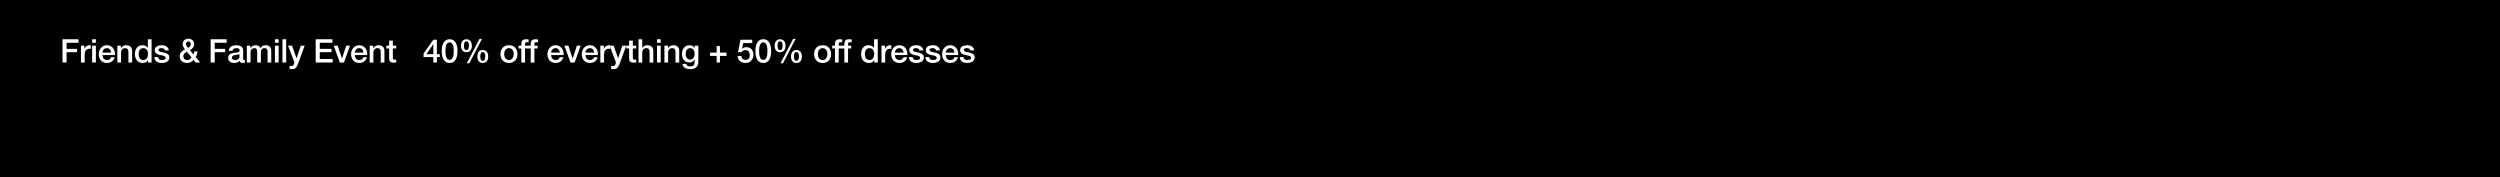 <svg width="1920" height="136" viewBox="0 0 1920 136" fill="none" xmlns="http://www.w3.org/2000/svg">
<path d="M0 0H1920V136H0V0Z" fill="black"/>
<path d="M737.1 43.85H739.95C740.1 45.5 741.35 46.1 742.875 46.1C743.95 46.1 745.825 45.875 745.75 44.4C745.675 42.9 743.6 42.725 741.525 42.25C739.425 41.8 737.375 41.05 737.375 38.425C737.375 35.6 740.425 34.725 742.775 34.725C745.425 34.725 747.825 35.825 748.175 38.7H745.2C744.95 37.35 743.825 36.975 742.575 36.975C741.75 36.975 740.225 37.175 740.225 38.3C740.225 39.7 742.325 39.9 744.425 40.375C746.5 40.85 748.6 41.6 748.6 44.15C748.6 47.225 745.5 48.35 742.825 48.35C739.575 48.35 737.15 46.9 737.1 43.85Z" fill="white"/>
<path d="M735.883 42.275H726.383C726.383 44.3 727.483 46.1 729.858 46.1C731.508 46.1 732.508 45.375 733.008 43.95H735.708C735.083 46.775 732.683 48.35 729.858 48.35C725.808 48.35 723.533 45.525 723.533 41.55C723.533 37.875 725.933 34.725 729.783 34.725C733.858 34.725 736.358 38.4 735.883 42.275ZM726.383 40.4H733.033C732.933 38.6 731.708 36.975 729.783 36.975C727.808 36.975 726.458 38.475 726.383 40.4Z" fill="white"/>
<path d="M710.744 43.85H713.594C713.744 45.5 714.994 46.1 716.519 46.1C717.594 46.1 719.469 45.875 719.394 44.4C719.319 42.9 717.244 42.725 715.169 42.25C713.069 41.8 711.019 41.05 711.019 38.425C711.019 35.6 714.069 34.725 716.419 34.725C719.069 34.725 721.469 35.825 721.819 38.7H718.844C718.594 37.35 717.469 36.975 716.219 36.975C715.394 36.975 713.869 37.175 713.869 38.3C713.869 39.7 715.969 39.9 718.069 40.375C720.144 40.85 722.244 41.6 722.244 44.15C722.244 47.225 719.144 48.35 716.469 48.35C713.219 48.35 710.794 46.9 710.744 43.85Z" fill="white"/>
<path d="M698.031 43.85H700.881C701.031 45.5 702.281 46.1 703.806 46.1C704.881 46.1 706.756 45.875 706.681 44.4C706.606 42.9 704.531 42.725 702.456 42.25C700.356 41.8 698.306 41.05 698.306 38.425C698.306 35.6 701.356 34.725 703.706 34.725C706.356 34.725 708.756 35.825 709.106 38.7H706.131C705.881 37.35 704.756 36.975 703.506 36.975C702.681 36.975 701.156 37.175 701.156 38.3C701.156 39.7 703.256 39.9 705.356 40.375C707.431 40.85 709.531 41.6 709.531 44.15C709.531 47.225 706.431 48.35 703.756 48.35C700.506 48.35 698.081 46.9 698.031 43.85Z" fill="white"/>
<path d="M696.815 42.275H687.315C687.315 44.3 688.415 46.1 690.79 46.1C692.44 46.1 693.44 45.375 693.94 43.95H696.64C696.015 46.775 693.615 48.35 690.79 48.35C686.74 48.35 684.465 45.525 684.465 41.55C684.465 37.875 686.865 34.725 690.715 34.725C694.79 34.725 697.29 38.4 696.815 42.275ZM687.315 40.4H693.965C693.865 38.6 692.64 36.975 690.715 36.975C688.74 36.975 687.39 38.475 687.315 40.4Z" fill="white"/>
<path d="M676.99 48V35.075H679.665V37.575H679.715C680.04 36.2 681.74 34.725 683.49 34.725C684.14 34.725 684.315 34.775 684.565 34.8V37.55C684.165 37.5 683.74 37.425 683.34 37.425C681.39 37.425 679.84 39 679.84 41.85V48H676.99Z" fill="white"/>
<path d="M664.182 41.675C664.182 43.9 665.282 46.1 667.757 46.1C670.307 46.1 671.382 43.775 671.382 41.525C671.382 38.675 670.007 36.975 667.807 36.975C665.132 36.975 664.182 39.35 664.182 41.675ZM674.132 30.15V48H671.432V46.25H671.382C670.632 47.725 669.007 48.35 667.382 48.35C663.307 48.35 661.332 45.325 661.332 41.45C661.332 36.775 664.107 34.725 666.932 34.725C668.557 34.725 670.357 35.325 671.232 36.75H671.282V30.15H674.132Z" fill="white"/>
<path d="M646.338 37.2V35.075H648.463V34C648.463 30.7 650.188 30.15 652.038 30.15C652.938 30.15 653.588 30.2 654.038 30.325V32.55C653.663 32.45 653.288 32.4 652.713 32.4C651.938 32.4 651.313 32.675 651.313 33.75V35.075H653.738V37.2H651.313V48H648.463V37.2H646.338Z" fill="white"/>
<path d="M639.141 37.2V35.075H641.266V34C641.266 30.7 642.991 30.15 644.841 30.15C645.741 30.15 646.391 30.2 646.841 30.325V32.55C646.466 32.45 646.091 32.4 645.516 32.4C644.741 32.4 644.116 32.675 644.116 33.75V35.075H646.541V37.2H644.116V48H641.266V37.2H639.141Z" fill="white"/>
<path d="M631.773 46.1C634.323 46.1 635.448 43.775 635.448 41.525C635.448 39.3 634.323 36.975 631.773 36.975C629.223 36.975 628.098 39.3 628.098 41.525C628.098 43.775 629.223 46.1 631.773 46.1ZM631.773 48.35C627.623 48.35 625.248 45.5 625.248 41.525C625.248 37.575 627.623 34.725 631.773 34.725C635.923 34.725 638.298 37.575 638.298 41.525C638.298 45.5 635.923 48.35 631.773 48.35Z" fill="white"/>
<path d="M611.664 48.35C608.639 48.35 607.489 46.1 607.489 43.375C607.489 40.675 608.739 38.4 611.664 38.4C614.589 38.4 615.839 40.675 615.839 43.375C615.839 46.1 614.689 48.35 611.664 48.35ZM609.739 43.375C609.739 45.25 610.239 46.725 611.639 46.725C613.039 46.725 613.589 45.25 613.589 43.375C613.589 41.7 613.189 40.025 611.639 40.025C610.089 40.025 609.739 41.7 609.739 43.375ZM599.114 40.1C596.089 40.1 594.939 37.85 594.939 35.125C594.939 32.425 596.189 30.15 599.114 30.15C602.039 30.15 603.289 32.425 603.289 35.125C603.289 37.85 602.139 40.1 599.114 40.1ZM597.189 35.125C597.189 37 597.689 38.475 599.089 38.475C600.489 38.475 601.039 37 601.039 35.125C601.039 33.45 600.639 31.775 599.089 31.775C597.539 31.775 597.189 33.45 597.189 35.125ZM599.389 48.6L609.114 29.9H611.014L601.339 48.6H599.389Z" fill="white"/>
<path d="M586.196 45.975C588.696 45.975 589.396 42.9 589.396 39.25C589.396 35.6 588.696 32.525 586.196 32.525C583.696 32.525 582.996 35.6 582.996 39.25C582.996 42.9 583.696 45.975 586.196 45.975ZM586.196 30.15C591.221 30.15 592.246 35.275 592.246 39.25C592.246 43.225 591.221 48.35 586.196 48.35C581.171 48.35 580.146 43.225 580.146 39.25C580.146 35.275 581.171 30.15 586.196 30.15Z" fill="white"/>
<path d="M566.805 40.075L568.68 30.5H577.73V33.05H570.805L569.905 37.5L569.955 37.55C570.73 36.7 572.005 36.225 573.18 36.225C576.655 36.225 578.655 38.725 578.655 42.075C578.655 44.875 576.905 48.35 572.605 48.35C569.23 48.35 566.605 46.525 566.48 43.025H569.33C569.505 44.9 570.705 45.975 572.555 45.975C574.98 45.975 575.805 44.25 575.805 42.125C575.805 40.2 574.78 38.475 572.48 38.475C571.28 38.475 570.105 38.85 569.655 40.075H566.805Z" fill="white"/>
<path d="M550.382 40.4V35.35H552.932V40.4H557.957V42.95H552.932V48H550.382V42.95H545.357V40.4H550.382Z" fill="white"/>
<path d="M530.006 45.75C532.531 45.75 533.481 43.45 533.481 41.25C533.481 39.025 532.481 36.975 530.006 36.975C527.481 36.975 526.606 39.325 526.606 41.475C526.606 43.6 527.631 45.75 530.006 45.75ZM536.331 35.075V47.325C536.331 51.2 534.056 53.125 529.981 53.125C527.381 53.125 524.456 52.125 524.206 49.1H527.056C527.406 50.725 528.706 51 530.156 51C532.456 51 533.481 49.825 533.481 47.7V45.725H533.431C532.631 47.15 531.156 48 529.556 48C525.456 48 523.756 44.9 523.756 41.2C523.756 37.725 525.931 34.725 529.606 34.725C531.231 34.725 532.706 35.4 533.431 36.85H533.481V35.075H536.331Z" fill="white"/>
<path d="M510.275 48V35.075H512.975V36.975L513.025 37.025C513.875 35.6 515.35 34.725 517.05 34.725C519.85 34.725 521.625 36.225 521.625 39.125V48H518.775V39.875C518.725 37.85 517.925 36.975 516.25 36.975C514.35 36.975 513.125 38.475 513.125 40.375V48H510.275Z" fill="white"/>
<path d="M504.57 48V35.075H507.42V48H504.57ZM504.57 32.85V30.15H507.42V32.85H504.57Z" fill="white"/>
<path d="M490.389 48V30.15H493.239V36.775H493.289C493.989 35.6 495.464 34.725 497.164 34.725C499.964 34.725 501.739 36.225 501.739 39.125V48H498.889V39.875C498.839 37.85 498.039 36.975 496.364 36.975C494.464 36.975 493.239 38.475 493.239 40.375V48H490.389Z" fill="white"/>
<path d="M481.014 37.199V35.074H483.164V31.199H486.014V35.074H488.589V37.199H486.014V44.099C486.014 45.274 486.114 45.874 487.389 45.874C487.789 45.874 488.189 45.874 488.589 45.774V47.974C487.964 48.024 487.364 48.124 486.739 48.124C483.764 48.124 483.214 46.974 483.164 44.824V37.199H481.014Z" fill="white"/>
<path d="M473.076 47.949L468.176 35.074H471.301L474.676 44.724H474.726L478.001 35.074H480.976L475.951 48.699C475.026 51.024 474.351 53.124 471.376 53.124C470.701 53.124 470.051 53.074 469.401 52.974V50.574C469.851 50.649 470.301 50.749 470.751 50.749C472.076 50.749 472.401 50.049 472.751 48.949L473.076 47.949Z" fill="white"/>
<path d="M461.061 48V35.075H463.736V37.575H463.786C464.111 36.2 465.811 34.725 467.561 34.725C468.211 34.725 468.386 34.775 468.636 34.8V37.55C468.236 37.5 467.811 37.425 467.411 37.425C465.461 37.425 463.911 39 463.911 41.85V48H461.061Z" fill="white"/>
<path d="M459.145 42.275H449.645C449.645 44.3 450.745 46.1 453.12 46.1C454.77 46.1 455.77 45.375 456.27 43.95H458.97C458.345 46.775 455.945 48.35 453.12 48.35C449.07 48.35 446.795 45.525 446.795 41.55C446.795 37.875 449.195 34.725 453.045 34.725C457.12 34.725 459.62 38.4 459.145 42.275ZM449.645 40.4H456.295C456.195 38.6 454.97 36.975 453.045 36.975C451.07 36.975 449.72 38.475 449.645 40.4Z" fill="white"/>
<path d="M438.13 47.999L433.43 35.074H436.53L439.805 44.999H439.855L443.005 35.074H445.955L441.33 47.999H438.13Z" fill="white"/>
<path d="M432.789 42.275H423.289C423.289 44.3 424.389 46.1 426.764 46.1C428.414 46.1 429.414 45.375 429.914 43.95H432.614C431.989 46.775 429.589 48.35 426.764 48.35C422.714 48.35 420.439 45.525 420.439 41.55C420.439 37.875 422.839 34.725 426.689 34.725C430.764 34.725 433.264 38.4 432.789 42.275ZM423.289 40.4H429.939C429.839 38.6 428.614 36.975 426.689 36.975C424.714 36.975 423.364 38.475 423.289 40.4Z" fill="white"/>
<path d="M405.445 37.2V35.075H407.57V34C407.57 30.7 409.295 30.15 411.145 30.15C412.045 30.15 412.695 30.2 413.145 30.325V32.55C412.77 32.45 412.395 32.4 411.82 32.4C411.045 32.4 410.42 32.675 410.42 33.75V35.075H412.845V37.2H410.42V48H407.57V37.2H405.445Z" fill="white"/>
<path d="M398.248 37.2V35.075H400.373V34C400.373 30.7 402.098 30.15 403.948 30.15C404.848 30.15 405.498 30.2 405.948 30.325V32.55C405.573 32.45 405.198 32.4 404.623 32.4C403.848 32.4 403.223 32.675 403.223 33.75V35.075H405.648V37.2H403.223V48H400.373V37.2H398.248Z" fill="white"/>
<path d="M390.879 46.1C393.429 46.1 394.554 43.775 394.554 41.525C394.554 39.3 393.429 36.975 390.879 36.975C388.329 36.975 387.204 39.3 387.204 41.525C387.204 43.775 388.329 46.1 390.879 46.1ZM390.879 48.35C386.729 48.35 384.354 45.5 384.354 41.525C384.354 37.575 386.729 34.725 390.879 34.725C395.029 34.725 397.404 37.575 397.404 41.525C397.404 45.5 395.029 48.35 390.879 48.35Z" fill="white"/>
<path d="M370.772 48.35C367.747 48.35 366.597 46.1 366.597 43.375C366.597 40.675 367.847 38.4 370.772 38.4C373.697 38.4 374.947 40.675 374.947 43.375C374.947 46.1 373.797 48.35 370.772 48.35ZM368.847 43.375C368.847 45.25 369.347 46.725 370.747 46.725C372.147 46.725 372.697 45.25 372.697 43.375C372.697 41.7 372.297 40.025 370.747 40.025C369.197 40.025 368.847 41.7 368.847 43.375ZM358.222 40.1C355.197 40.1 354.047 37.85 354.047 35.125C354.047 32.425 355.297 30.15 358.222 30.15C361.147 30.15 362.397 32.425 362.397 35.125C362.397 37.85 361.247 40.1 358.222 40.1ZM356.297 35.125C356.297 37 356.797 38.475 358.197 38.475C359.597 38.475 360.147 37 360.147 35.125C360.147 33.45 359.747 31.775 358.197 31.775C356.647 31.775 356.297 33.45 356.297 35.125ZM358.497 48.6L368.222 29.9H370.122L360.447 48.6H358.497Z" fill="white"/>
<path d="M345.306 45.975C347.806 45.975 348.506 42.9 348.506 39.25C348.506 35.6 347.806 32.525 345.306 32.525C342.806 32.525 342.106 35.6 342.106 39.25C342.106 42.9 342.806 45.975 345.306 45.975ZM345.306 30.15C350.331 30.15 351.356 35.275 351.356 39.25C351.356 43.225 350.331 48.35 345.306 48.35C340.281 48.35 339.256 43.225 339.256 39.25C339.256 35.275 340.281 30.15 345.306 30.15Z" fill="white"/>
<path d="M337.762 41.6V43.85H335.512V48H332.812V43.85H325.312V41.025L332.812 30.5H335.512V41.6H337.762ZM332.762 33.9L327.512 41.6H332.812V33.9H332.762Z" fill="white"/>
<path d="M296.715 37.199V35.074H298.865V31.199H301.715V35.074H304.29V37.199H301.715V44.099C301.715 45.274 301.815 45.874 303.09 45.874C303.49 45.874 303.89 45.874 304.29 45.774V47.974C303.665 48.024 303.065 48.124 302.44 48.124C299.465 48.124 298.915 46.974 298.865 44.824V37.199H296.715Z" fill="white"/>
<path d="M283.908 48V35.075H286.608V36.975L286.658 37.025C287.508 35.6 288.983 34.725 290.683 34.725C293.483 34.725 295.258 36.225 295.258 39.125V48H292.408V39.875C292.358 37.85 291.558 36.975 289.883 36.975C287.983 36.975 286.758 38.475 286.758 40.375V48H283.908Z" fill="white"/>
<path d="M281.993 42.275H272.493C272.493 44.3 273.593 46.1 275.968 46.1C277.618 46.1 278.618 45.375 279.118 43.95H281.818C281.193 46.775 278.793 48.35 275.968 48.35C271.918 48.35 269.643 45.525 269.643 41.55C269.643 37.875 272.043 34.725 275.893 34.725C279.968 34.725 282.468 38.4 281.993 42.275ZM272.493 40.4H279.143C279.043 38.6 277.818 36.975 275.893 36.975C273.918 36.975 272.568 38.475 272.493 40.4Z" fill="white"/>
<path d="M260.977 47.999L256.277 35.074H259.377L262.652 44.999H262.702L265.852 35.074H268.802L264.177 47.999H260.977Z" fill="white"/>
<path d="M242.455 48V30.15H255.305V32.85H245.58V37.525H254.58V40.075H245.58V45.3H255.48V48H242.455Z" fill="white"/>
<path d="M226.109 47.949L221.209 35.074H224.334L227.709 44.724H227.759L231.034 35.074H234.009L228.984 48.699C228.059 51.024 227.384 53.124 224.409 53.124C223.734 53.124 223.084 53.074 222.434 52.974V50.574C222.884 50.649 223.334 50.749 223.784 50.749C225.109 50.749 225.434 50.049 225.784 48.949L226.109 47.949Z" fill="white"/>
<path d="M216.93 48V30.15H219.78V48H216.93Z" fill="white"/>
<path d="M211.148 48V35.075H213.998V48H211.148ZM211.148 32.85V30.15H213.998V32.85H211.148Z" fill="white"/>
<path d="M189.57 48V35.075H192.27V36.875H192.345C193.195 35.6 194.27 34.725 196.32 34.725C197.895 34.725 199.37 35.4 199.945 36.875C200.895 35.55 202.12 34.725 203.995 34.725C206.72 34.725 208.32 35.925 208.32 39.075V48H205.47V40.45C205.47 38.4 205.345 36.975 203.12 36.975C201.195 36.975 200.37 38.25 200.37 40.425V48H197.52V39.7C197.52 37.925 196.97 36.975 195.245 36.975C193.77 36.975 192.42 38.175 192.42 40.325V48H189.57Z" fill="white"/>
<path d="M183.904 43.65V41.525C183.029 42.1 181.654 42.075 180.404 42.3C179.179 42.5 178.079 42.95 178.079 44.45C178.079 45.725 179.704 46.1 180.704 46.1C181.954 46.1 183.904 45.45 183.904 43.65ZM186.754 38.475V45.125C186.754 45.825 186.904 46.1 187.429 46.1C187.604 46.1 187.829 46.1 188.129 46.05V48.025C187.704 48.175 186.804 48.35 186.329 48.35C185.179 48.35 184.354 47.95 184.129 46.775C183.004 47.875 181.179 48.35 179.654 48.35C177.329 48.35 175.229 47.1 175.229 44.575C175.229 41.35 177.804 40.825 180.204 40.55C182.254 40.175 184.079 40.4 184.079 38.725C184.079 37.25 182.554 36.975 181.404 36.975C179.804 36.975 178.679 37.625 178.554 39.025H175.704C175.904 35.7 178.729 34.725 181.579 34.725C184.104 34.725 186.754 35.75 186.754 38.475Z" fill="white"/>
<path d="M161.76 48V30.15H174.085V32.85H164.885V37.525H172.96V40.075H164.885V48H161.76Z" fill="white"/>
<path d="M144.74 31.85C143.69 31.85 142.84 32.625 142.84 33.825C142.84 35 143.815 35.9 144.465 36.8C145.54 36.075 146.565 35.325 146.565 33.9C146.565 32.725 145.84 31.85 144.74 31.85ZM147.09 44.1L143.59 39.75C142.54 40.4 140.84 40.975 140.84 43.1C140.84 45.025 142.065 46.1 143.715 46.1C145.79 46.1 146.54 44.825 147.09 44.1ZM150.24 48L148.615 46C147.29 47.625 145.69 48.35 143.615 48.35C140.34 48.35 137.99 46.4 137.99 43.05C137.99 40.525 140.04 38.925 142.09 37.875C141.165 36.7 140.29 35.525 140.29 33.975C140.29 31.4 142.24 29.725 144.665 29.725C146.965 29.725 149.115 31.15 149.115 34C149.115 36.1 147.615 37.6 145.89 38.525L148.665 41.875C148.865 41.325 149.09 40.625 149.215 39.475H151.715C151.54 41.025 151.115 42.6 150.315 43.85L153.74 48H150.24Z" fill="white"/>
<path d="M118.568 43.85H121.418C121.568 45.5 122.818 46.1 124.343 46.1C125.418 46.1 127.293 45.875 127.218 44.4C127.143 42.9 125.068 42.725 122.993 42.25C120.893 41.8 118.843 41.05 118.843 38.425C118.843 35.6 121.893 34.725 124.243 34.725C126.893 34.725 129.293 35.825 129.643 38.7H126.668C126.418 37.35 125.293 36.975 124.043 36.975C123.218 36.975 121.693 37.175 121.693 38.3C121.693 39.7 123.793 39.9 125.893 40.375C127.968 40.85 130.068 41.6 130.068 44.15C130.068 47.225 126.968 48.35 124.293 48.35C121.043 48.35 118.618 46.9 118.568 43.85Z" fill="white"/>
<path d="M106.461 41.675C106.461 43.9 107.561 46.1 110.036 46.1C112.586 46.1 113.661 43.775 113.661 41.525C113.661 38.675 112.286 36.975 110.086 36.975C107.411 36.975 106.461 39.35 106.461 41.675ZM116.411 30.15V48H113.711V46.25H113.661C112.911 47.725 111.286 48.35 109.661 48.35C105.586 48.35 103.611 45.325 103.611 41.45C103.611 36.775 106.386 34.725 109.211 34.725C110.836 34.725 112.636 35.325 113.511 36.75H113.561V30.15H116.411Z" fill="white"/>
<path d="M90.131 48V35.075H92.831V36.975L92.881 37.025C93.731 35.6 95.206 34.725 96.906 34.725C99.706 34.725 101.481 36.225 101.481 39.125V48H98.631V39.875C98.581 37.85 97.781 36.975 96.106 36.975C94.206 36.975 92.981 38.475 92.981 40.375V48H90.131Z" fill="white"/>
<path d="M88.213 42.275H78.713C78.713 44.3 79.813 46.1 82.188 46.1C83.838 46.1 84.838 45.375 85.338 43.95H88.038C87.413 46.775 85.013 48.35 82.188 48.35C78.138 48.35 75.863 45.525 75.863 41.55C75.863 37.875 78.263 34.725 82.113 34.725C86.188 34.725 88.688 38.4 88.213 42.275ZM78.713 40.4H85.363C85.263 38.6 84.038 36.975 82.113 36.975C80.138 36.975 78.788 38.475 78.713 40.4Z" fill="white"/>
<path d="M70.783 48V35.075H73.633V48H70.783ZM70.783 32.85V30.15H73.633V32.85H70.783Z" fill="white"/>
<path d="M62.17 48V35.075H64.845V37.575H64.895C65.22 36.2 66.92 34.725 68.67 34.725C69.32 34.725 69.495 34.775 69.745 34.8V37.55C69.345 37.5 68.92 37.425 68.52 37.425C66.57 37.425 65.02 39 65.02 41.85V48H62.17Z" fill="white"/>
<path d="M48 48V30.15H60.325V32.85H51.125V37.525H59.2V40.075H51.125V48H48Z" fill="white"/>
</svg>
